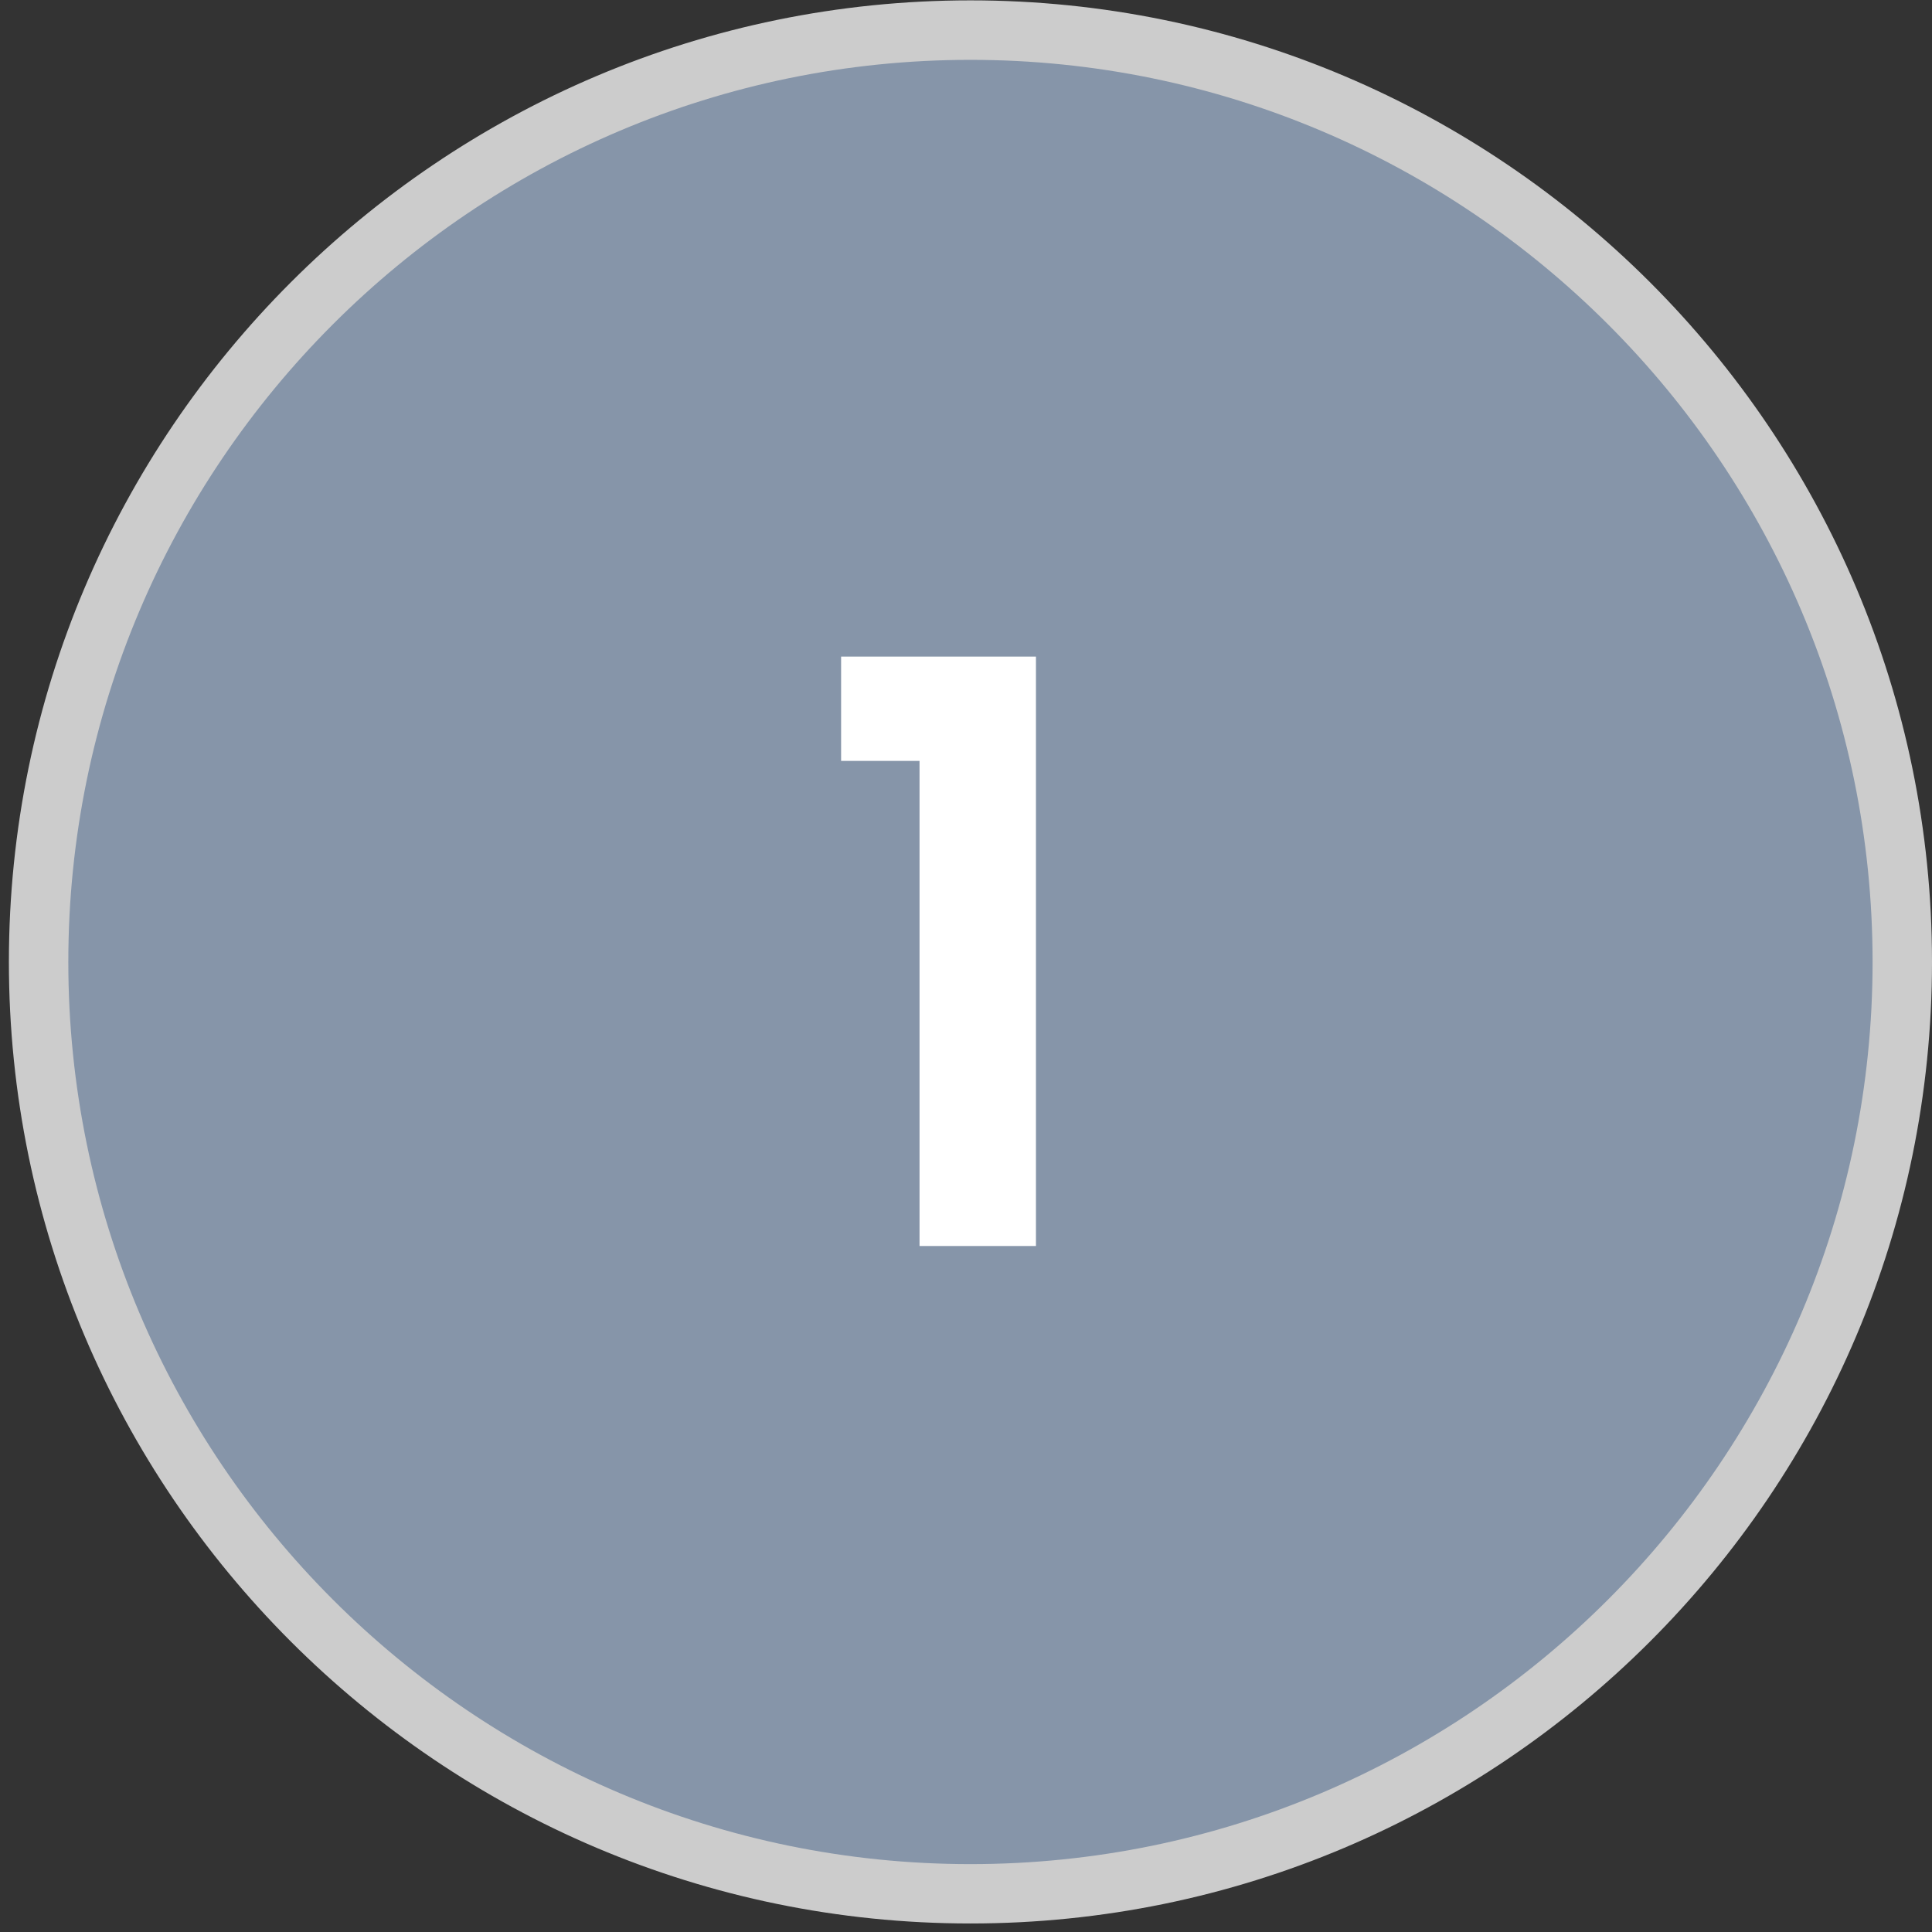 <svg xmlns="http://www.w3.org/2000/svg" width="138" height="138" viewBox="0 0 138 138" fill="none"><rect x="0" y="0" width="138" height="138" fill="#333333" stroke="none"/><path d="M69.318 135.273C106.078 135.273 135.878 105.473 135.878 68.713C135.878 31.953 106.078 2.153 69.318 2.153C32.558 2.153 2.758 31.953 2.758 68.713C2.758 105.473 32.558 135.273 69.318 135.273Z" fill="#8695A9"></path><path d="M69.318 137.391C31.445 137.391 0.635 106.581 0.635 68.709C0.635 30.836 31.445 0.026 69.318 0.026C107.19 0.026 138 30.836 138 68.709C138 106.581 107.19 137.391 69.318 137.391ZM69.318 4.275C33.787 4.275 4.88 33.182 4.88 68.713C4.88 104.243 33.787 133.151 69.318 133.151C104.848 133.151 133.756 104.243 133.756 68.713C133.756 33.182 104.848 4.275 69.318 4.275Z" fill="#CCCCCC"></path><path d="M60.079 54.35V46.9H73.997V89H65.681V54.35H60.079Z" fill="white"></path></svg>